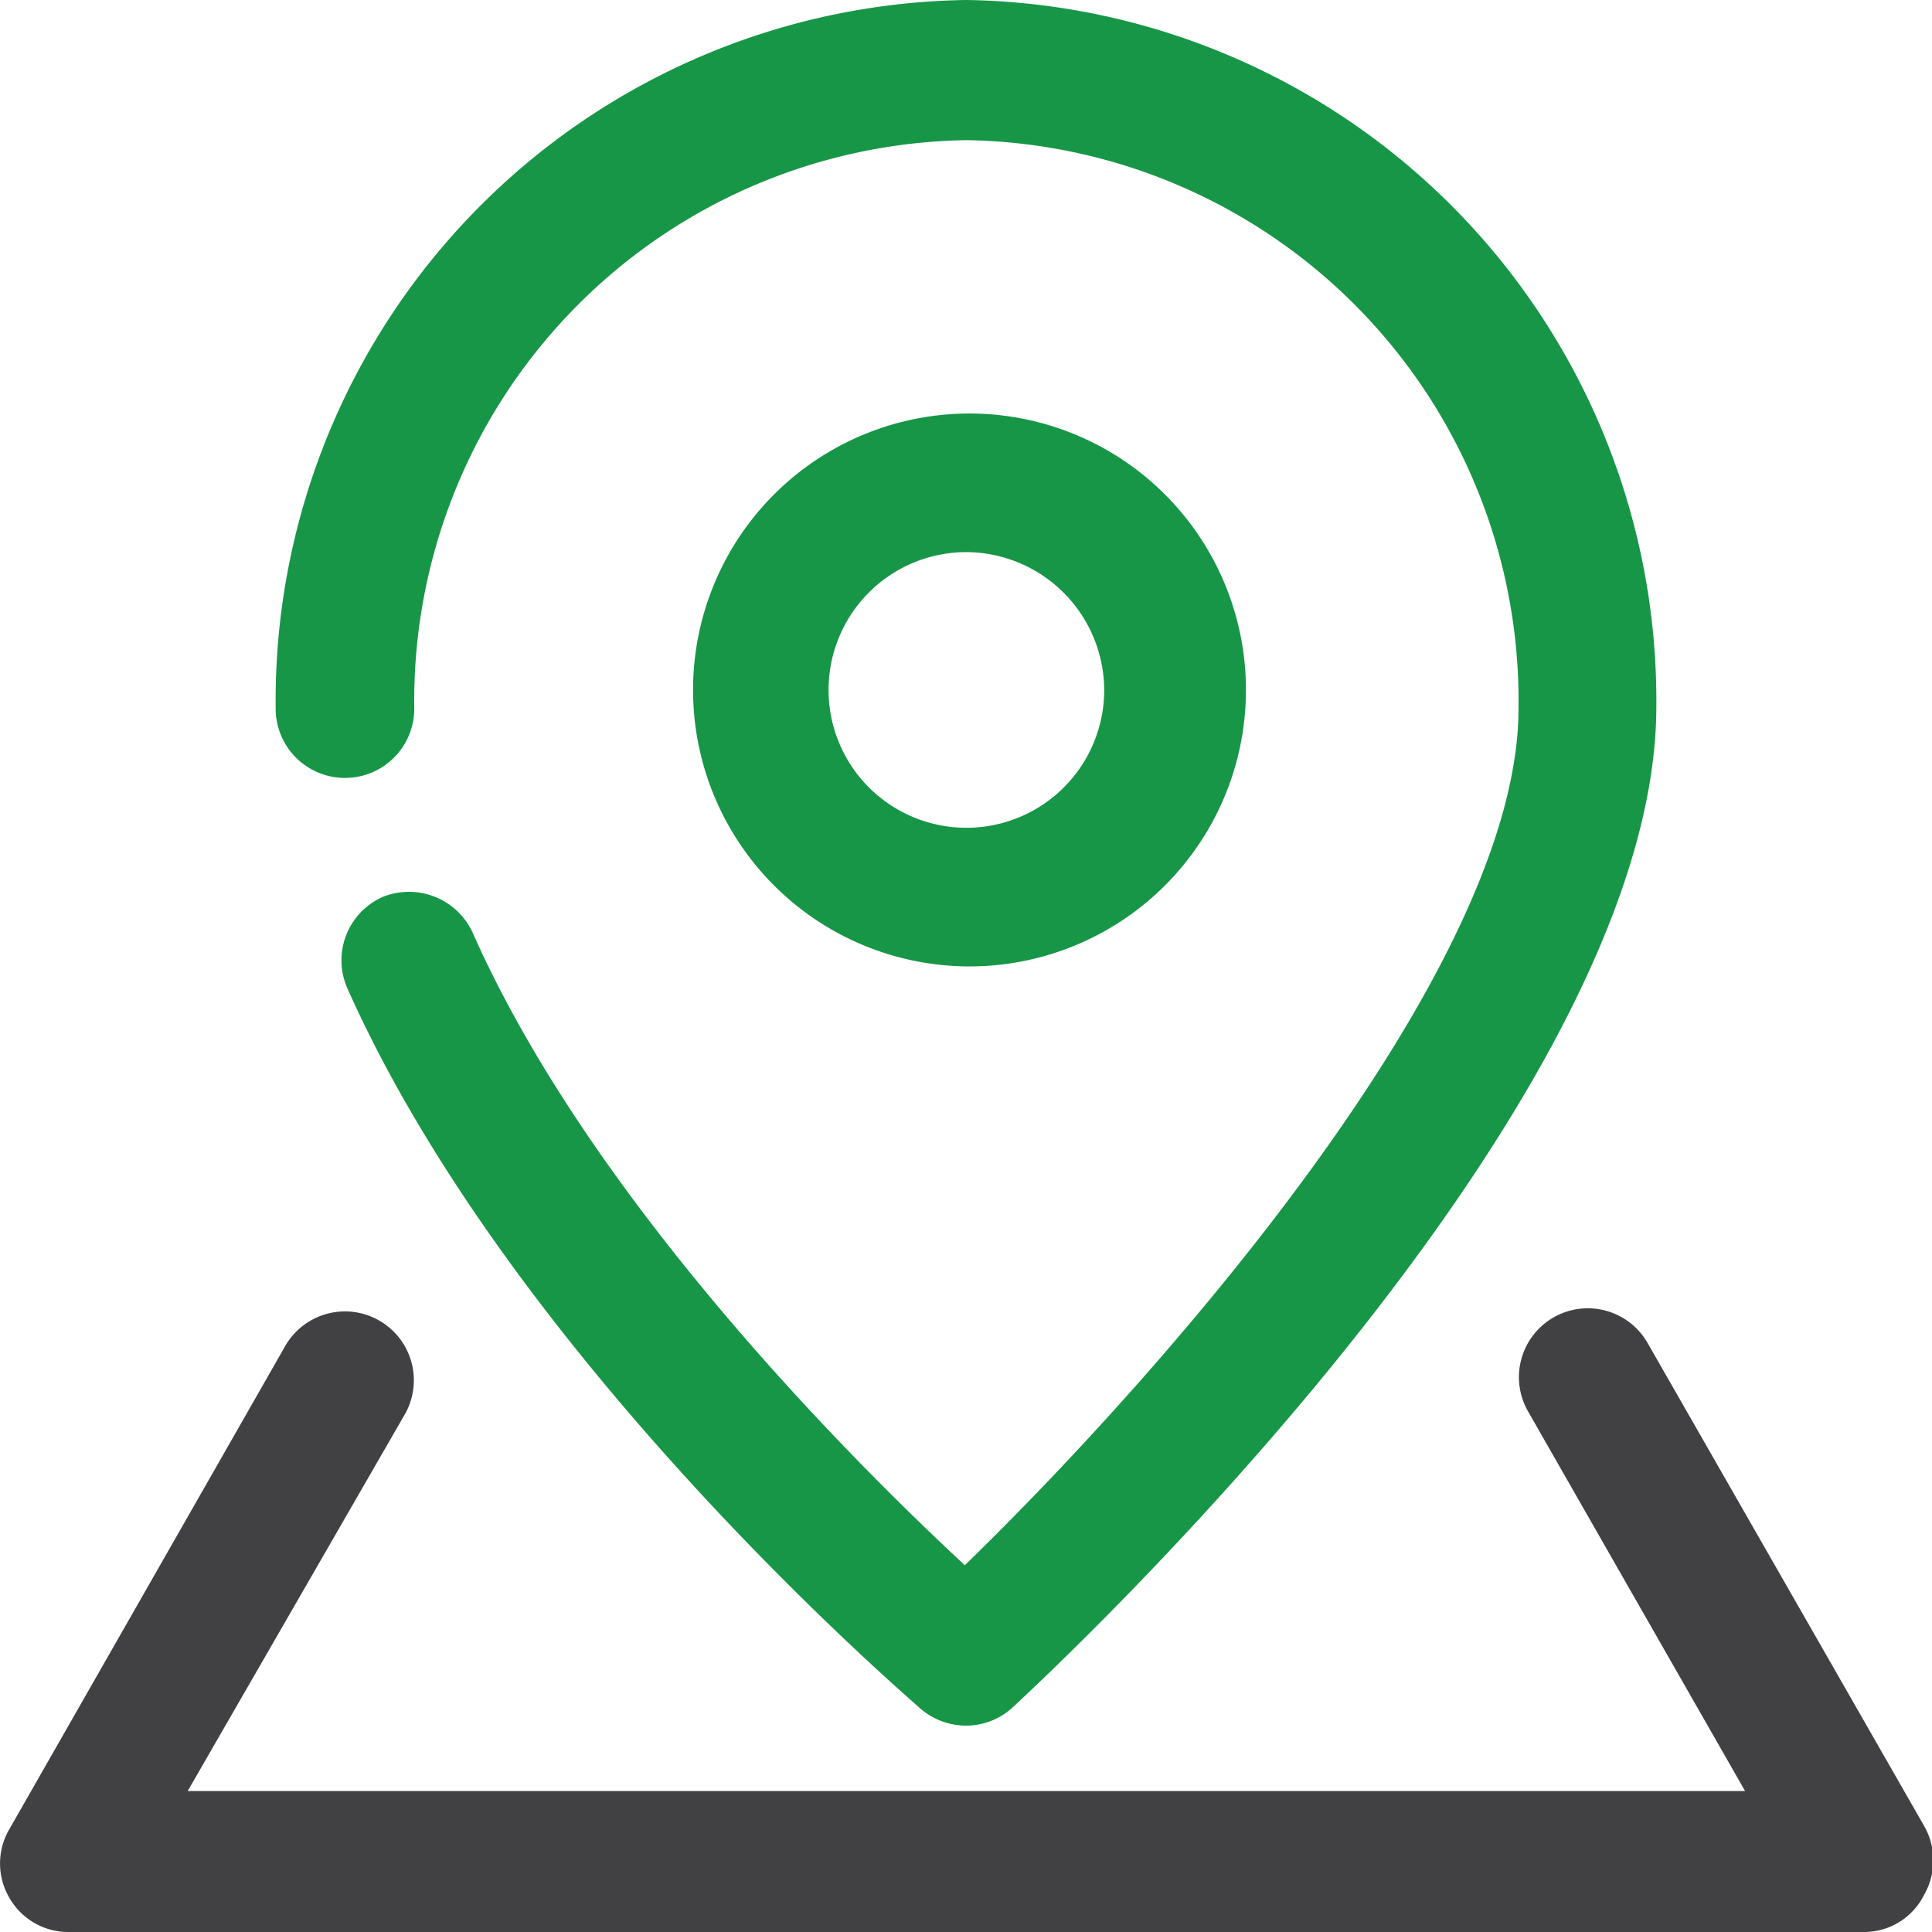 <svg xmlns="http://www.w3.org/2000/svg" width="24.81" height="24.81"><defs><style>.cls-1{fill:#179647}</style></defs><g id="Layer_2" data-name="Layer 2"><g id="Layer_1-2" data-name="Layer 1"><path class="cls-1" d="M12.41 22.16a.9.9 0 01-.58-.21c-.21-.19-5.26-4.52-7.37-9.26a.89.89 0 01.45-1.17.9.9 0 011.17.48c1.54 3.46 4.94 6.83 6.31 8.1 2.42-2.35 7.11-7.6 7.11-11a7.2 7.2 0 00-7.09-7.3 7.2 7.2 0 00-7.09 7.3.89.89 0 01-1.78 0A9 9 0 0112.41 0a9 9 0 018.86 9.07c0 5.24-7.93 12.54-8.26 12.85a.88.88 0 01-.6.24z"/><path class="cls-1" d="M12.41 7.09a1.77 1.77 0 101.77 1.77 1.78 1.78 0 00-1.77-1.77zm0 5.32A3.55 3.55 0 1116 8.86a3.55 3.55 0 01-3.59 3.55z"/><path d="M23.93 24.81H.89a.87.87 0 01-.77-.44.87.87 0 010-.88l3.54-6.2a.88.88 0 011.54.87L2.41 23h20l-2.79-4.88a.88.88 0 011.54-.87l3.55 6.2a.89.89 0 010 .88.86.86 0 01-.78.48z" fill="#414042"/></g></g></svg>